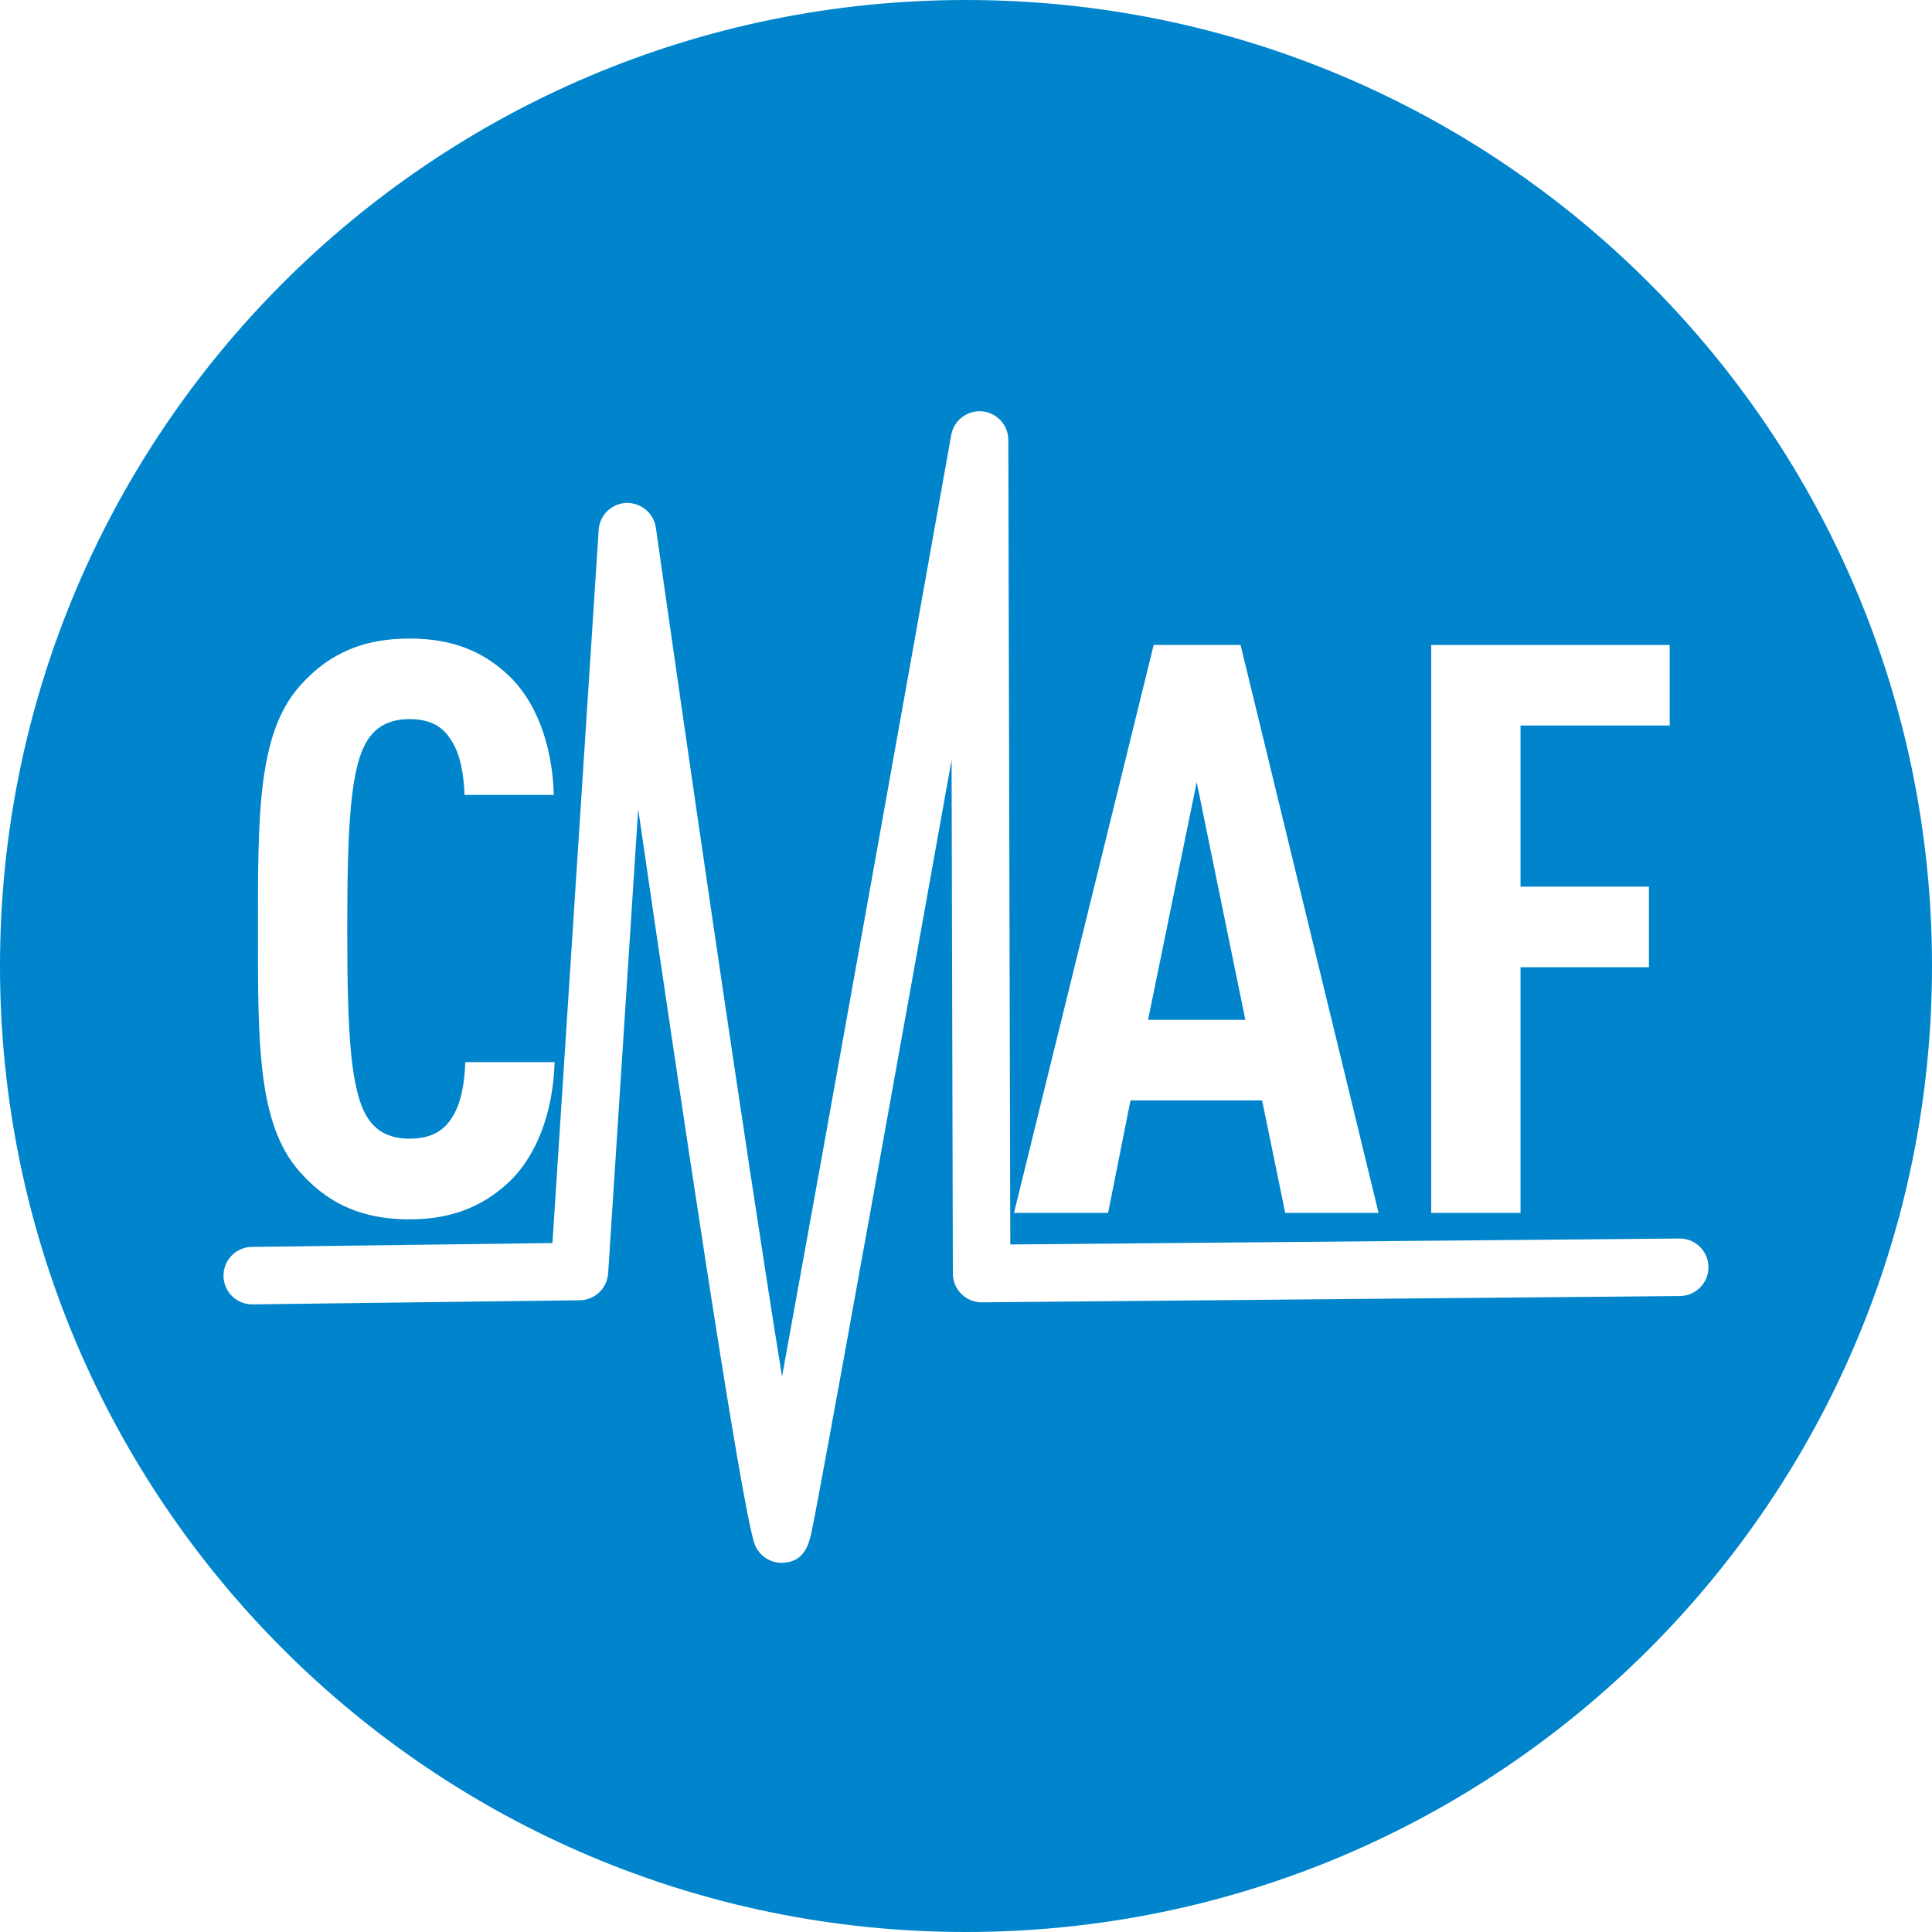 <?xml version="1.0" encoding="utf-8"?>
<!-- Generator: Adobe Illustrator 16.0.0, SVG Export Plug-In . SVG Version: 6.00 Build 0)  -->
<!DOCTYPE svg PUBLIC "-//W3C//DTD SVG 1.1//EN" "http://www.w3.org/Graphics/SVG/1.1/DTD/svg11.dtd">
<svg version="1.1" id="Layer_1" xmlns="http://www.w3.org/2000/svg" xmlns:xlink="http://www.w3.org/1999/xlink" x="0px" y="0px"
	 width="70px" height="70px" viewBox="0 0 70 70" enable-background="new 0 0 70 70" xml:space="preserve">
<g>
	<polygon fill="#0085CC" points="43.359,28.338 41.596,36.951 45.121,36.951 	"/>
	<path fill="#0085CC" d="M35,0C15.67,0,0,15.67,0,35s15.67,35,35,35s35-15.67,35-35S54.33,0,35,0z M51.855,23.368h8.641v2.919
		h-5.404v5.838h4.652v2.919h-4.652v8.901h-3.236V23.368z M41.8,23.367h3.148l5,20.578h-3.382l-0.838-4.075h-4.768l-0.811,4.075
		h-3.41L41.8,23.367z M10.849,24.87c0.867-0.982,2.023-1.734,3.988-1.734c1.56,0,2.659,0.462,3.583,1.33
		c1.011,0.954,1.59,2.515,1.647,4.334h-3.236c-0.03-0.751-0.145-1.473-0.492-1.994c-0.289-0.462-0.723-0.751-1.503-0.751
		c-0.78,0-1.242,0.318-1.531,0.78c-0.608,0.983-0.723,3.064-0.723,6.822c0,3.757,0.115,5.838,0.723,6.82
		c0.288,0.463,0.751,0.78,1.531,0.78c0.78,0,1.243-0.288,1.531-0.751c0.347-0.52,0.463-1.271,0.492-2.023h3.236
		c-0.058,1.851-0.665,3.439-1.706,4.394c-0.924,0.838-2.023,1.302-3.554,1.302c-1.964,0-3.121-0.753-3.986-1.736
		c-1.531-1.733-1.502-4.711-1.502-8.756C9.347,29.64,9.317,26.605,10.849,24.87z M60.869,46.958l-25.293,0.228
		c-0.275,0-0.545-0.106-0.743-0.302c-0.197-0.194-0.309-0.461-0.309-0.739l-0.046-18.614c-0.474,2.647-0.992,5.535-1.509,8.413
		c-1.034,5.756-1.862,10.338-2.461,13.627c-0.356,1.955-0.634,3.469-0.827,4.498c-0.103,0.545-0.184,0.977-0.243,1.269
		c-0.109,0.552-0.245,1.239-1.061,1.285c-0.02,0.001-0.04,0.001-0.06,0.001c-0.458,0-0.866-0.303-0.998-0.745
		c-0.553-1.862-2.718-16.403-4.196-26.563l-1.089,16.822c-0.036,0.541-0.483,0.967-1.027,0.973L9.154,47.26c-0.005,0-0.01,0-0.014,0
		c-0.57,0-1.035-0.455-1.042-1.027c-0.008-0.576,0.453-1.049,1.028-1.055l10.89-0.14l1.675-25.841c0.035-0.533,0.466-0.954,1-0.974
		c0.533-0.015,0.997,0.367,1.072,0.895c0.986,6.943,3.224,22.422,4.572,30.757c1.617-8.867,4.723-26.225,6.13-34.116
		c0.095-0.53,0.578-0.901,1.117-0.855c0.537,0.047,0.949,0.496,0.951,1.035l0.072,29.151l24.244-0.216c0.004,0,0.008,0,0.01,0
		c0.57,0,1.037,0.46,1.041,1.032C61.906,46.482,61.443,46.952,60.869,46.958z"/>
</g>
</svg>
